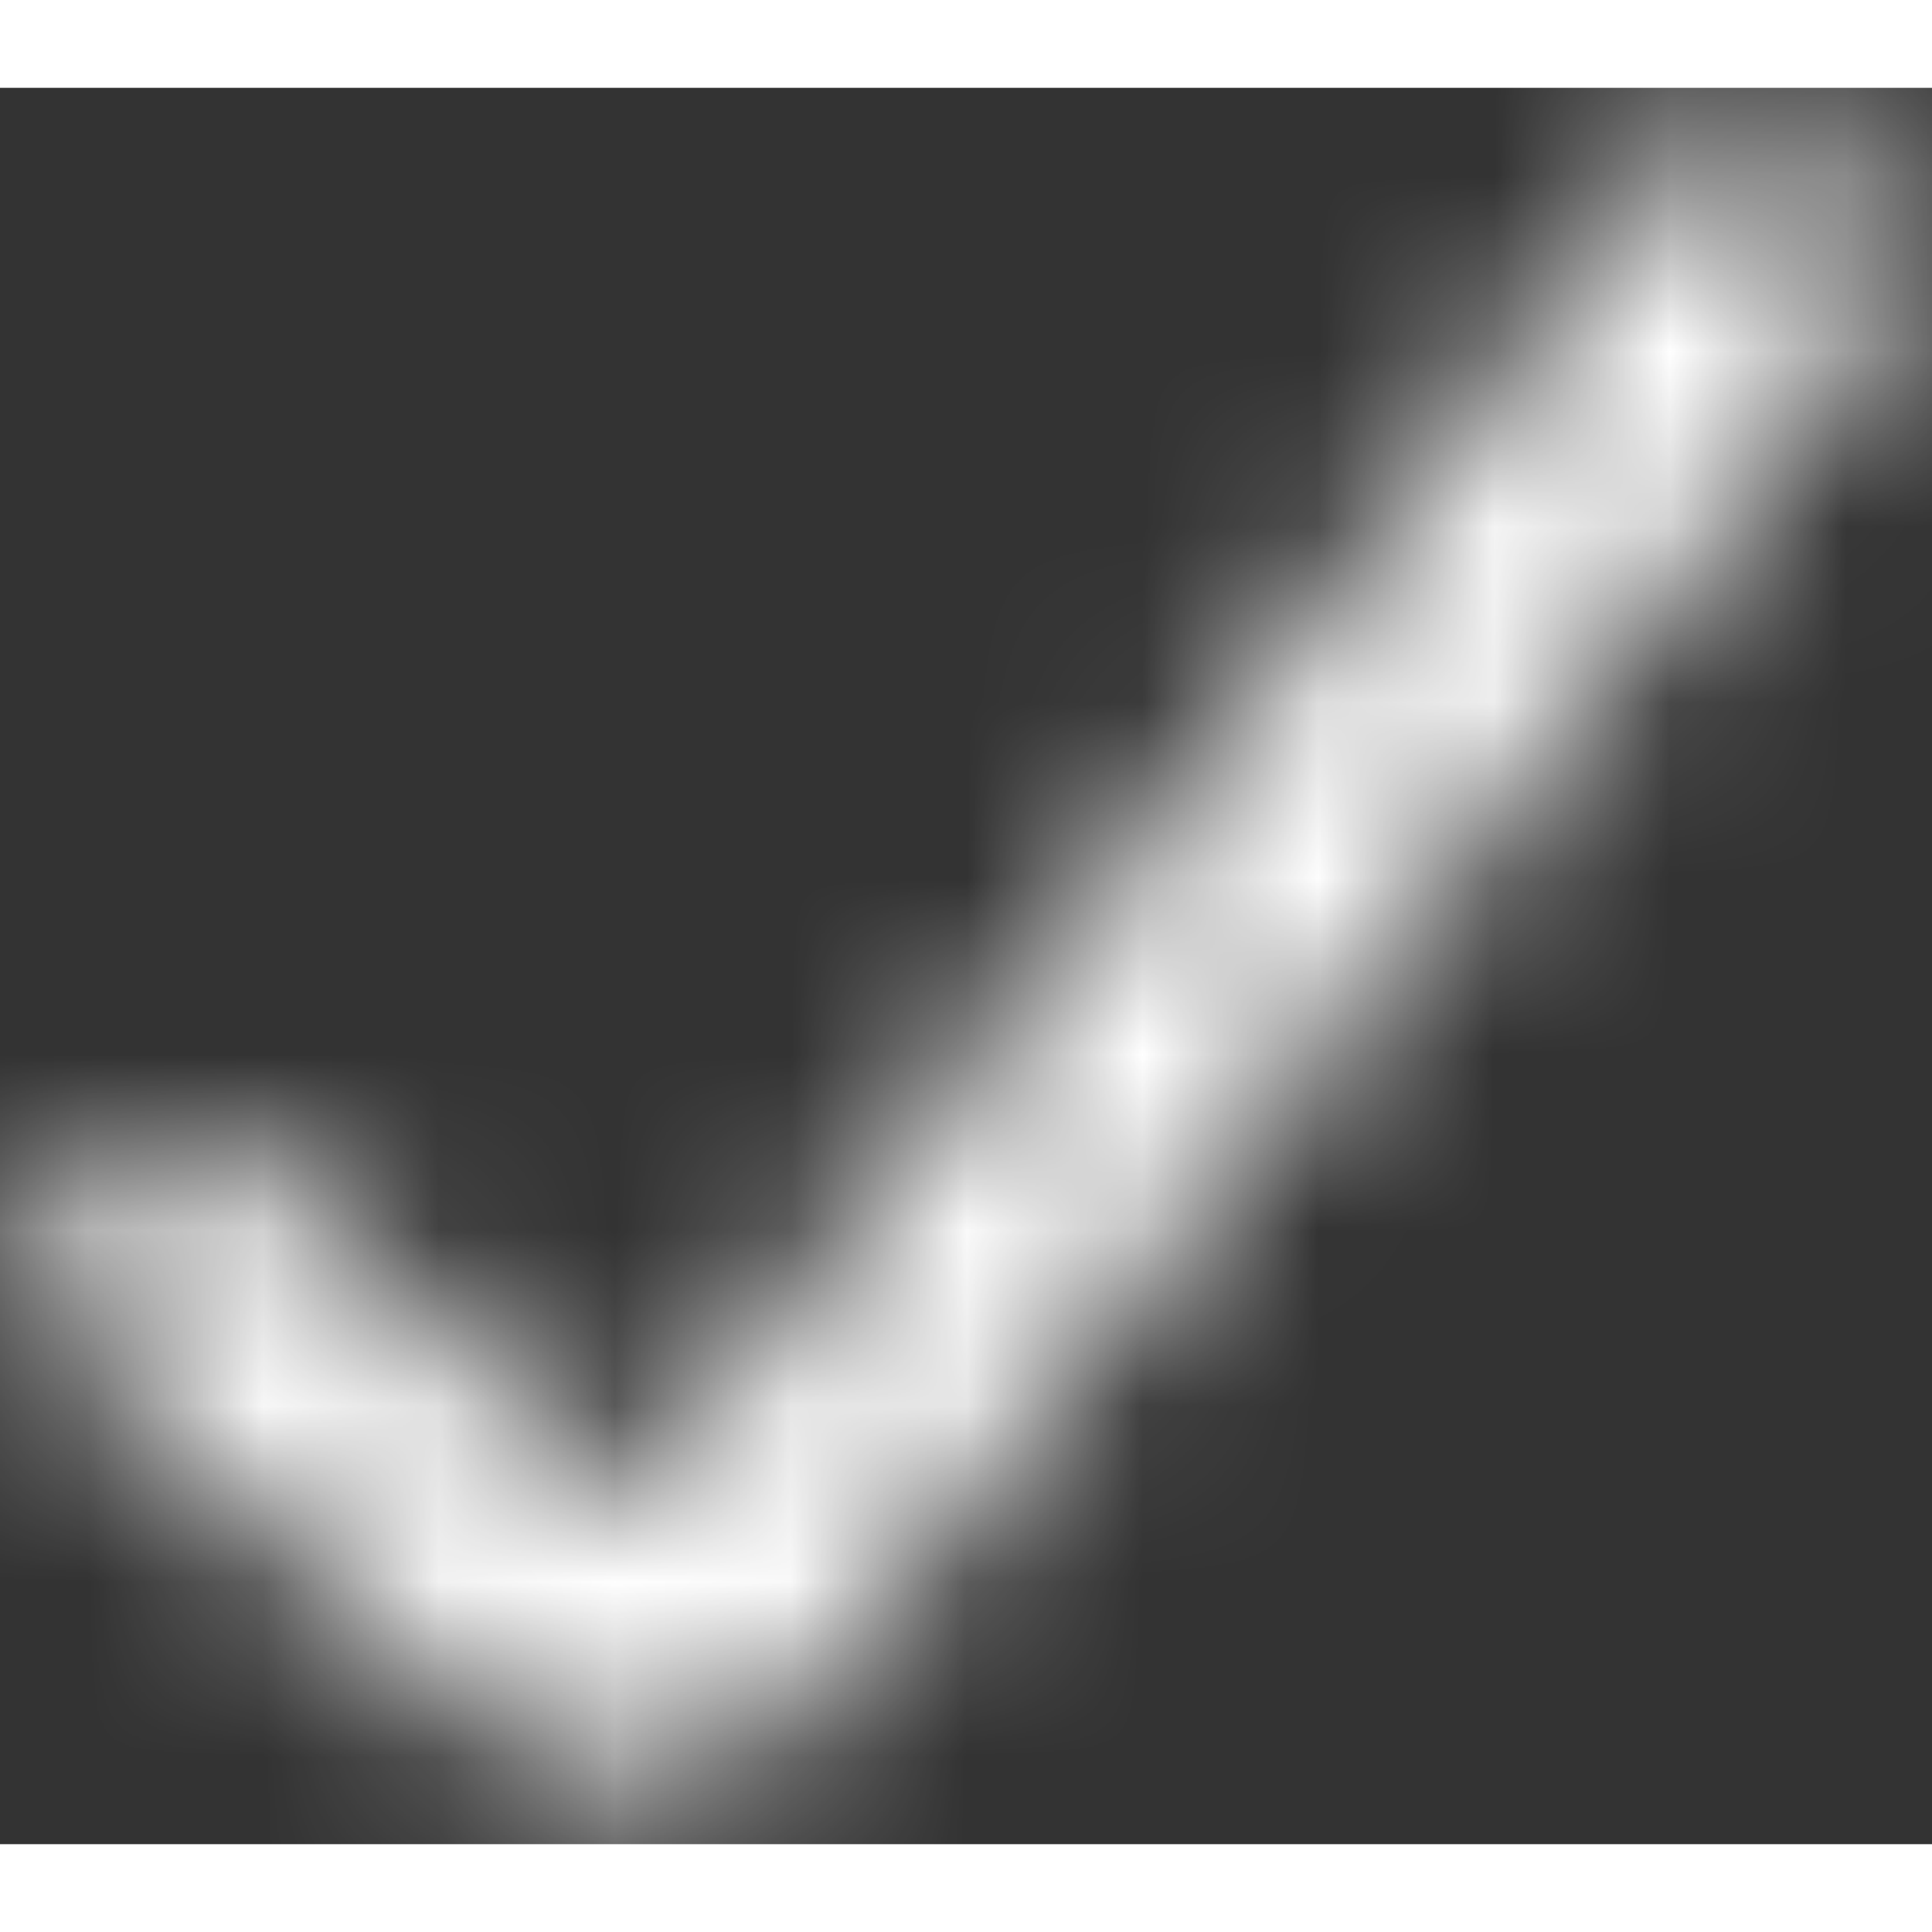 <svg class="svg-icon" width="20" height="20" viewBox="0 0 11 10" fill="none" xmlns="http://www.w3.org/2000/svg">
    <rect x="0" y="0" width="11" height="10" fill="#333333" stroke="none"/>
    <mask id="mask0_1398_4496_a"
        style="mask-type: alpha"
        maskUnits="userSpaceOnUse" x="0" y="0"
        width="11" height="10">
        <path
            d="M1 6.727L3.299 8.817C3.515 9.013 3.853 8.983 4.031 8.752L10 1"
            stroke="black" stroke-width="1.5"
            stroke-linecap="round" />
    </mask>
    <g mask="url(#mask0_1398_4496_a)">
        <rect x="-3.641" y="-2.007" width="17"
            height="15.364" rx="1.5" fill="white"
            stroke="#009B94" />
    </g>
</svg>